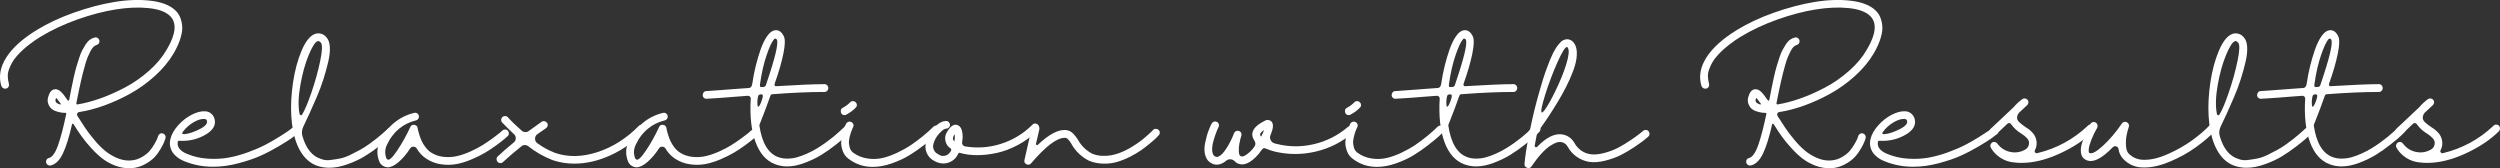 <?xml version="1.0" encoding="utf-8"?>
<!-- Generator: Adobe Illustrator 27.0.0, SVG Export Plug-In . SVG Version: 6.00 Build 0)  -->
<!DOCTYPE svg PUBLIC "-//W3C//DTD SVG 1.1//EN" "http://www.w3.org/Graphics/SVG/1.1/DTD/svg11.dtd">
<svg version="1.1" id="Layer_1" xmlns:x="http://ns.adobe.com/Extensibility/1.0/" xmlns:i="http://ns.adobe.com/AdobeIllustrator/10.0/" xmlns:graph="http://ns.adobe.com/Graphs/1.0/"
	 xmlns="http://www.w3.org/2000/svg" xmlns:xlink="http://www.w3.org/1999/xlink" x="0px" y="0px" viewBox="0 0 813.753 54.75"
	 style="enable-background:new 0 0 813.753 54.75;" xml:space="preserve">
<rect x="0" y="0" width="813.753" height="54.75" fill="#333333" stroke="none"/>
<style type="text/css">
	.st0{fill:#FFFFFF;}
</style>
<g>
	<path class="st0" d="M56.508,17.406c-1.536,2.592-3.56,5.024-6.072,7.296c-2.513,2.272-5.184,4.192-8.016,5.76
		c-2.832,1.568-5.672,2.864-8.52,3.888c-2.848,1.024-5.536,1.728-8.064,2.112c-0.32,0.032-0.544,0.184-0.672,0.456
		c-0.128,0.272-0.112,0.552,0.048,0.84c0.96,1.536,1.832,2.88,2.616,4.032c0.784,1.152,1.759,2.424,2.928,3.816
		c1.168,1.392,2.296,2.537,3.384,3.432c1.087,0.896,2.32,1.656,3.696,2.28c1.375,0.624,2.752,0.936,4.128,0.936
		c0.256,0,0.528-0.016,0.816-0.048c1.183-0.096,2.304-0.448,3.36-1.056c1.056-0.608,1.879-1.248,2.472-1.92
		c0.592-0.672,1.136-1.44,1.632-2.304c0.496-0.864,0.808-1.464,0.936-1.8c0.127-0.336,0.223-0.616,0.288-0.84
		c0.096-0.319,0.295-0.568,0.6-0.744c0.304-0.175,0.624-0.208,0.96-0.096c0.336,0.112,0.583,0.32,0.744,0.624
		c0.16,0.304,0.192,0.616,0.096,0.936c-0.096,0.288-0.225,0.656-0.384,1.104c-0.16,0.448-0.536,1.192-1.128,2.232
		c-0.592,1.04-1.265,1.968-2.016,2.784c-0.752,0.816-1.784,1.584-3.096,2.304c-1.312,0.72-2.736,1.16-4.272,1.32
		c-0.353,0-0.705,0-1.056,0c-1.504,0-3-0.288-4.488-0.864c-1.488-0.576-2.825-1.312-4.008-2.208
		c-1.184-0.896-2.393-2.016-3.624-3.36c-1.232-1.344-2.28-2.616-3.144-3.816c-0.864-1.2-1.776-2.568-2.736-4.104
		c-0.064-0.096-0.161-0.136-0.288-0.12c-0.128,0.016-0.192,0.088-0.192,0.216c-0.896,4-1.864,7.121-2.904,9.36
		c-1.041,2.24-2.345,3.569-3.912,3.984c-0.48,0.128-0.896,0.024-1.248-0.312c-0.353-0.336-0.464-0.744-0.336-1.224
		c0.127-0.48,0.432-0.768,0.912-0.864c1.12-0.319,2.119-1.752,3-4.296c0.879-2.544,1.752-5.896,2.616-10.056
		c0.032-0.223-0.048-0.336-0.24-0.336c-1.121,0-2.225-0.208-3.312-0.624c-0.929-0.319-1.625-0.928-2.088-1.824
		c-0.464-0.896-0.536-1.824-0.216-2.784c0.416-1.503,1.104-2.32,2.064-2.448c0.672-0.096,1.328,0.144,1.968,0.72
		c0.64,0.576,1.392,1.521,2.256,2.832c0.127,0.161,0.232,0.216,0.312,0.168c0.08-0.048,0.151-0.136,0.216-0.264
		c0.32-1.664,0.568-2.944,0.744-3.84c0.175-0.896,0.424-2.064,0.744-3.504c0.319-1.44,0.6-2.56,0.84-3.36
		c0.24-0.8,0.536-1.752,0.888-2.856c0.352-1.104,0.696-1.968,1.032-2.592s0.712-1.264,1.128-1.92
		c0.416-0.655,0.872-1.16,1.368-1.512c0.496-0.352,1.016-0.592,1.56-0.72c0.319-0.096,0.631-0.048,0.936,0.144
		c0.304,0.192,0.496,0.456,0.576,0.792c0.08,0.336,0.032,0.648-0.144,0.936s-0.44,0.48-0.792,0.576
		c-0.352,0.096-0.696,0.312-1.032,0.648c-0.336,0.336-0.665,0.824-0.984,1.464c-0.32,0.641-0.617,1.289-0.888,1.944
		c-0.272,0.656-0.552,1.512-0.84,2.568c-0.288,1.056-0.536,1.968-0.744,2.736c-0.208,0.768-0.448,1.8-0.72,3.096
		c-0.272,1.296-0.488,2.304-0.648,3.024c-0.16,0.72-0.368,1.752-0.624,3.096c0,0.064-0.008,0.12-0.024,0.168
		c-0.017,0.048-0.041,0.104-0.072,0.168c0,0.096,0.031,0.192,0.096,0.288c0.064,0.096,0.128,0.144,0.192,0.144
		c2.304-0.352,4.792-1,7.464-1.944c2.671-0.944,5.383-2.144,8.136-3.6c2.752-1.456,5.352-3.264,7.8-5.424
		c2.448-2.16,4.375-4.472,5.784-6.936c2.976-5.024,3.328-8.656,1.056-10.896c-1.408-1.375-3.728-2.232-6.96-2.568
		c-3.232-0.336-6.809-0.192-10.728,0.432c-3.92,0.624-8.072,1.712-12.456,3.264c-4.384,1.552-8.368,3.416-11.952,5.592
		c-0.641,0.384-1.265,0.785-1.872,1.2c-0.608,0.416-1.28,0.912-2.016,1.488c-0.736,0.576-1.409,1.145-2.016,1.704
		c-0.608,0.56-1.224,1.192-1.848,1.896c-0.624,0.704-1.128,1.392-1.512,2.064c-0.384,0.672-0.729,1.409-1.032,2.208
		c-0.304,0.8-0.448,1.584-0.432,2.352c0.016,0.768,0.136,1.568,0.36,2.4c0.096,0.353,0.063,0.68-0.096,0.984
		c-0.16,0.305-0.408,0.504-0.744,0.6c-0.336,0.096-0.656,0.064-0.96-0.096s-0.52-0.4-0.648-0.72c-0.928-3.04-0.4-6.127,1.584-9.264
		c1.984-3.136,5.296-6.127,9.936-8.976c3.552-2.175,7.592-4.063,12.12-5.664c4.528-1.6,8.912-2.752,13.152-3.456
		c4.24-0.704,8.184-0.84,11.832-0.408s6.336,1.496,8.064,3.192c0.608,0.576,1.088,1.256,1.44,2.04
		c0.352,0.785,0.591,1.728,0.72,2.832c0.127,1.104-0.041,2.44-0.504,4.008C58.324,13.886,57.564,15.582,56.508,17.406z
		 M19.02,33.822c0.16,0.064,0.336,0.128,0.528,0.192c0.096,0,0.168-0.016,0.216-0.048c0.048-0.032,0.04-0.112-0.024-0.24
		c-0.417-0.607-0.849-1.184-1.296-1.728c-0.128-0.16-0.224-0.112-0.288,0.144C17.868,32.91,18.156,33.47,19.02,33.822z"/>
	<path class="st0" d="M95.988,41.406c0.336,0.032,0.616,0.185,0.84,0.456c0.224,0.272,0.32,0.584,0.288,0.936
		c-0.032,0.353-0.192,0.64-0.48,0.864c-0.48,0.384-1.072,0.833-1.776,1.344c-0.704,0.512-2.064,1.368-4.08,2.568
		c-2.016,1.2-4.024,2.249-6.024,3.144c-2,0.896-4.409,1.712-7.224,2.448c-2.816,0.737-5.504,1.104-8.064,1.104
		c-3.264,0.032-6.4-0.56-9.408-1.776c-0.96-0.384-1.768-0.84-2.424-1.368c-0.656-0.528-1.144-1.04-1.464-1.536
		c-0.319-0.496-0.552-1.024-0.696-1.584c-0.144-0.56-0.208-1.048-0.192-1.464c0.017-0.416,0.072-0.832,0.168-1.248
		c0.353-1.503,1.184-2.992,2.496-4.464c1.312-1.471,2.776-2.624,4.392-3.456c1.615-0.832,3.063-1.216,4.344-1.152
		c0.864,0,1.608,0.305,2.232,0.912c0.624,0.608,0.967,1.36,1.032,2.256c0.16,1.536-0.704,2.928-2.592,4.176
		c-2.72,1.696-5.696,2.448-8.928,2.256c-0.161-0.032-0.304,0-0.432,0.096c-0.128,0.096-0.176,0.225-0.144,0.384
		c-0.225,1.632,0.832,2.912,3.168,3.84c2.08,0.864,4.32,1.368,6.72,1.512s4.64,0.024,6.72-0.36c2.08-0.384,4.208-0.976,6.384-1.776
		c2.176-0.799,4.04-1.608,5.592-2.424c1.552-0.816,3.055-1.68,4.512-2.592c1.456-0.912,2.448-1.56,2.976-1.944
		c0.528-0.384,0.904-0.672,1.128-0.864C95.34,41.471,95.652,41.375,95.988,41.406z M59.532,42.894
		c-0.416,0.576-0.24,0.833,0.528,0.768c1.344-0.096,3.056-0.672,5.136-1.728c0.319-0.192,0.592-0.352,0.816-0.48
		c0.992-0.672,1.456-1.279,1.392-1.824c-0.032-0.352-0.112-0.583-0.24-0.696c-0.128-0.112-0.336-0.184-0.624-0.216
		c-1.025-0.064-2.216,0.304-3.576,1.104C61.603,40.623,60.459,41.646,59.532,42.894z"/>
	<path class="st0" d="M127.14,41.551c0.336,0,0.631,0.12,0.888,0.36c0.256,0.24,0.384,0.536,0.384,0.888
		c0,0.353-0.128,0.656-0.384,0.912c-0.416,0.384-0.904,0.833-1.464,1.344c-0.56,0.512-1.648,1.392-3.264,2.64
		c-1.617,1.248-3.201,2.336-4.752,3.264c-1.552,0.929-3.376,1.769-5.472,2.52c-2.096,0.751-4.056,1.128-5.88,1.128
		c-1.185,0-2.336-0.16-3.456-0.48c-2.081-0.607-3.816-1.864-5.208-3.768c-1.392-1.904-2.408-4.36-3.048-7.368
		c-0.064-0.16-0.096-0.319-0.096-0.48c-0.288-1.567-0.48-3.151-0.576-4.752c-0.192-3.456,0-7.104,0.576-10.944
		c0.576-3.84,1.488-7.248,2.736-10.224s2.656-4.8,4.224-5.472c0.672-0.288,1.375-0.336,2.112-0.144
		c0.736,0.192,1.328,0.576,1.776,1.152c0.672,0.705,1.048,1.76,1.128,3.168c0.079,1.409-0.096,3.024-0.528,4.848
		c-0.432,1.824-0.944,3.68-1.536,5.568c-0.593,1.889-1.337,3.873-2.232,5.952c-0.896,2.081-1.672,3.84-2.328,5.28
		c-0.656,1.44-1.32,2.848-1.992,4.224c-0.512,1.056-0.608,2.128-0.288,3.216c1.184,4.032,3.184,6.48,6,7.344
		c0.896,0.384,1.928,0.504,3.096,0.36c1.167-0.144,2.256-0.319,3.264-0.528c1.008-0.208,2.096-0.6,3.264-1.176
		c1.168-0.576,2.208-1.112,3.12-1.608c0.912-0.496,1.872-1.104,2.88-1.824c1.008-0.72,1.832-1.336,2.472-1.848
		c0.64-0.511,1.279-1.048,1.92-1.608c0.64-0.56,1.063-0.936,1.272-1.128c0.208-0.192,0.376-0.352,0.504-0.48
		C126.507,41.663,126.804,41.551,127.14,41.551z M97.499,37.038c0.032,0.224,0.144,0.376,0.336,0.456
		c0.192,0.08,0.352,0.024,0.48-0.168c0.864-1.375,1.896-3.816,3.096-7.32c1.2-3.504,2.144-6.92,2.832-10.248
		c0.688-3.328,0.744-5.296,0.168-5.904c-0.288-0.319-0.561-0.48-0.816-0.48c-0.096,0-0.192,0.017-0.288,0.048
		c-0.8,0.353-1.76,1.896-2.88,4.632c-1.121,2.736-2.009,5.96-2.664,9.672C97.107,31.439,97.019,34.542,97.499,37.038z"/>
	<path class="st0" d="M164.459,42.151c0.352,0.016,0.64,0.152,0.864,0.408c0.224,0.256,0.328,0.561,0.312,0.912
		c-0.016,0.353-0.152,0.641-0.408,0.864c-0.288,0.257-0.665,0.584-1.128,0.984c-0.464,0.4-1.304,1.048-2.52,1.944
		c-1.217,0.896-2.448,1.712-3.696,2.448c-1.248,0.737-2.72,1.464-4.416,2.184c-1.696,0.72-3.328,1.224-4.896,1.512
		s-3.216,0.312-4.944,0.072c-1.728-0.24-3.312-0.823-4.752-1.752c-1.344-0.864-2.417-1.984-3.216-3.36
		c-0.225-0.384-0.569-0.592-1.032-0.624c-0.464-0.032-0.824,0.144-1.08,0.528c-1.121,1.728-2.344,3.185-3.672,4.368
		c-1.328,1.184-2.552,1.792-3.672,1.824h-0.048c-0.576-0.033-1.111-0.216-1.608-0.552c-0.496-0.336-0.855-0.775-1.08-1.32
		c-0.96-2.4-0.816-4.736,0.432-7.008c1.056-2.208,2.536-4.087,4.44-5.64c1.904-1.552,4.056-2.616,6.456-3.192
		c0.48-0.127,0.888-0.016,1.224,0.336c0.336,0.353,0.432,0.761,0.288,1.224c-0.144,0.464-0.456,0.761-0.936,0.888
		c-2.016,0.48-3.824,1.368-5.424,2.664s-2.848,2.888-3.744,4.776c-0.896,1.536-1.056,3.137-0.48,4.8
		c0.192,0.32,0.336,0.48,0.432,0.48c0.544,0.353,1.6-0.64,3.168-2.976s2.976-4.864,4.224-7.584c0.256-0.576,0.704-0.816,1.344-0.72
		c0.607,0.096,0.96,0.448,1.056,1.056c0.032,0.16,0.072,0.376,0.12,0.648c0.048,0.272,0.184,0.768,0.408,1.488
		c0.223,0.72,0.48,1.4,0.768,2.04c0.288,0.641,0.703,1.32,1.248,2.04c0.543,0.72,1.135,1.289,1.776,1.704
		c1.216,0.8,2.583,1.28,4.104,1.44c1.52,0.161,2.976,0.08,4.368-0.24c1.392-0.319,2.856-0.823,4.392-1.512
		c1.536-0.688,2.864-1.384,3.984-2.088c1.12-0.704,2.224-1.456,3.312-2.256c1.088-0.799,1.832-1.368,2.232-1.704
		c0.399-0.336,0.696-0.6,0.888-0.792C163.803,42.239,164.107,42.134,164.459,42.151z"/>
	<path class="st0" d="M208.811,40.638c0.352,0,0.648,0.12,0.888,0.36c0.24,0.24,0.36,0.536,0.36,0.888
		c0,0.353-0.112,0.656-0.336,0.912c-3.329,3.328-6.984,5.904-10.968,7.728c-3.984,1.824-7.929,2.736-11.832,2.736
		c-2.4,0-4.721-0.368-6.96-1.104c-2.913-1.12-5.585-2.64-8.016-4.56c-0.32-0.256-0.688-0.384-1.104-0.384
		c-0.417,0-0.785,0.128-1.104,0.384c-2.24,1.792-4.241,3.504-6,5.136c-0.256,0.256-0.56,0.376-0.912,0.36
		c-0.352-0.016-0.64-0.151-0.864-0.408c-0.224-0.256-0.336-0.56-0.336-0.912c0-0.352,0.128-0.64,0.384-0.864
		c1.536-1.44,3.264-2.944,5.184-4.512c0.448-0.352,0.679-0.799,0.696-1.344c0.016-0.544-0.185-1.008-0.6-1.392
		c-1.472-1.375-2.736-2.624-3.792-3.744c-0.352-0.352-0.456-0.768-0.312-1.248c0.144-0.48,0.464-0.768,0.96-0.864
		c0.496-0.096,0.904,0.048,1.224,0.432c1.12,1.248,2.592,2.672,4.416,4.272c0.319,0.288,0.696,0.448,1.128,0.48
		c0.432,0.032,0.824-0.08,1.176-0.336c1.696-1.248,3.104-2.256,4.224-3.024c0.288-0.192,0.608-0.248,0.96-0.168
		c0.352,0.08,0.624,0.264,0.816,0.552c0.192,0.288,0.248,0.6,0.168,0.936c-0.081,0.336-0.264,0.6-0.552,0.792
		c-0.48,0.32-1.408,0.96-2.784,1.92c-0.512,0.384-0.768,0.888-0.768,1.512s0.256,1.112,0.768,1.464
		c1.792,1.312,3.744,2.369,5.856,3.168c4.191,1.409,8.751,1.312,13.68-0.288c4.928-1.6,9.408-4.432,13.44-8.496
		C208.155,40.767,208.459,40.638,208.811,40.638z"/>
	<path class="st0" d="M245.435,42.151c0.352,0.016,0.64,0.152,0.864,0.408c0.224,0.256,0.328,0.561,0.312,0.912
		c-0.016,0.353-0.152,0.641-0.408,0.864c-0.288,0.257-0.665,0.584-1.128,0.984c-0.464,0.4-1.304,1.048-2.52,1.944
		c-1.217,0.896-2.448,1.712-3.696,2.448c-1.248,0.737-2.72,1.464-4.416,2.184c-1.696,0.72-3.328,1.224-4.896,1.512
		s-3.216,0.312-4.944,0.072c-1.728-0.24-3.312-0.823-4.752-1.752c-1.344-0.864-2.417-1.984-3.216-3.36
		c-0.225-0.384-0.569-0.592-1.032-0.624c-0.464-0.032-0.824,0.144-1.08,0.528c-1.121,1.728-2.344,3.185-3.672,4.368
		c-1.328,1.184-2.552,1.792-3.672,1.824h-0.048c-0.576-0.033-1.111-0.216-1.608-0.552c-0.496-0.336-0.855-0.775-1.08-1.32
		c-0.96-2.4-0.816-4.736,0.432-7.008c1.056-2.208,2.536-4.087,4.44-5.64c1.904-1.552,4.056-2.616,6.456-3.192
		c0.48-0.127,0.888-0.016,1.224,0.336c0.336,0.353,0.432,0.761,0.288,1.224c-0.144,0.464-0.456,0.761-0.936,0.888
		c-2.016,0.48-3.824,1.368-5.424,2.664s-2.848,2.888-3.744,4.776c-0.896,1.536-1.056,3.137-0.48,4.8
		c0.192,0.32,0.336,0.48,0.432,0.48c0.544,0.353,1.6-0.64,3.168-2.976s2.976-4.864,4.224-7.584c0.256-0.576,0.704-0.816,1.344-0.72
		c0.607,0.096,0.96,0.448,1.056,1.056c0.032,0.16,0.072,0.376,0.12,0.648c0.048,0.272,0.184,0.768,0.408,1.488
		c0.223,0.72,0.48,1.4,0.768,2.04c0.288,0.641,0.703,1.32,1.248,2.04c0.543,0.72,1.135,1.289,1.776,1.704
		c1.216,0.8,2.583,1.28,4.104,1.44c1.52,0.161,2.976,0.08,4.368-0.24c1.392-0.319,2.856-0.823,4.392-1.512
		c1.536-0.688,2.864-1.384,3.984-2.088c1.12-0.704,2.224-1.456,3.312-2.256c1.088-0.799,1.832-1.368,2.232-1.704
		c0.399-0.336,0.696-0.6,0.888-0.792C244.779,42.239,245.083,42.134,245.435,42.151z"/>
	<path class="st0" d="M275.868,40.782c0.352,0,0.656,0.12,0.912,0.36c0.256,0.24,0.384,0.536,0.384,0.888
		c0,0.353-0.128,0.656-0.384,0.912c-0.353,0.384-0.824,0.856-1.416,1.416c-0.592,0.56-1.68,1.464-3.264,2.712
		c-1.584,1.248-3.152,2.352-4.704,3.312c-1.553,0.96-3.36,1.832-5.424,2.616c-2.064,0.785-3.992,1.176-5.784,1.176
		c-1.312,0-2.608-0.24-3.888-0.72c-2.88-1.087-5.008-3.504-6.384-7.248c-1.376-3.744-1.889-8.479-1.536-14.208
		c-0.032-0.256-0.144-0.463-0.336-0.624c-0.192-0.16-0.416-0.223-0.672-0.192c-1.344,0.096-2.72,0.2-4.128,0.312
		c-1.408,0.112-2.624,0.208-3.648,0.288c-1.023,0.08-1.959,0.144-2.808,0.192c-0.848,0.048-1.496,0.088-1.944,0.12
		c-0.448,0.032-0.688,0.048-0.72,0.048h-0.096c-0.352,0.032-0.655-0.072-0.912-0.312c-0.255-0.24-0.384-0.536-0.384-0.888
		s0.112-0.656,0.336-0.912c0.224-0.256,0.512-0.384,0.864-0.384c0.032,0,0.288-0.016,0.768-0.048c0.48-0.031,1.161-0.08,2.04-0.144
		c0.88-0.063,1.856-0.136,2.928-0.216c1.072-0.08,2.344-0.176,3.816-0.288c1.472-0.112,2.912-0.216,4.32-0.312
		c0.576-0.064,0.928-0.512,1.056-1.344c0.288-1.983,0.664-3.919,1.128-5.808c0.463-1.888,1-3.696,1.608-5.424
		c0.607-1.728,1.304-3.151,2.088-4.272c0.784-1.12,1.591-1.759,2.424-1.92c1.279-0.224,2.288,0.417,3.024,1.92
		c0.48,0.96,0.432,2.856-0.144,5.688s-1.504,6.041-2.784,9.624c-0.096,0.257-0.12,0.456-0.072,0.6s0.104,0.24,0.168,0.288
		c0.064,0.048,0.144,0.072,0.24,0.072c7.327-0.448,12.607-0.672,15.84-0.672c0.352,0,0.648,0.128,0.888,0.384
		c0.24,0.257,0.36,0.552,0.36,0.888s-0.12,0.632-0.36,0.888c-0.24,0.256-0.537,0.384-0.888,0.384c-4.992,0-10.56,0.24-16.704,0.72
		c-0.288,0-0.488,0.032-0.6,0.096c-0.112,0.064-0.216,0.208-0.312,0.432c-0.8,2.336-2,5.52-3.6,9.552
		c0.799,5.664,2.815,9.12,6.048,10.368c0.928,0.353,1.936,0.528,3.024,0.528c1.087,0,2.152-0.144,3.192-0.432
		c1.04-0.288,2.128-0.688,3.264-1.2c1.135-0.511,2.184-1.056,3.144-1.632s1.927-1.216,2.904-1.92
		c0.976-0.704,1.808-1.336,2.496-1.896c0.688-0.56,1.344-1.128,1.968-1.704c0.624-0.576,1.056-0.976,1.296-1.2
		c0.24-0.223,0.408-0.384,0.504-0.48C275.228,40.911,275.516,40.782,275.868,40.782z M246.78,34.735c0.288,0,0.648-0.592,1.08-1.776
		c0.432-1.183,0.552-1.888,0.36-2.112c-0.448-0.224-0.864-0.192-1.248,0.096c-0.16,0.16-0.28,0.552-0.36,1.176
		c-0.08,0.624-0.104,1.216-0.072,1.776C246.572,34.455,246.652,34.735,246.78,34.735z M247.404,27.246
		c-0.128,0.737-0.017,1.104,0.336,1.104c0.256,0,0.512-0.016,0.768-0.048c0.48-0.032,0.768-0.304,0.864-0.816
		c2.911-8.512,4.08-13.36,3.504-14.544c-0.064-0.192-0.192-0.312-0.384-0.36c-0.192-0.048-0.353-0.007-0.48,0.12
		c-0.736,0.8-1.568,2.568-2.496,5.304C248.588,20.742,247.884,23.822,247.404,27.246z"/>
	<path class="st0" d="M274.908,37.47c-0.64,0-1.04-0.319-1.2-0.96c-0.16-0.64,0.048-1.12,0.624-1.44
		c0.896-0.448,1.696-1.04,2.4-1.776c0.255-0.255,0.552-0.384,0.888-0.384s0.632,0.12,0.888,0.36c0.256,0.24,0.392,0.528,0.408,0.864
		s-0.104,0.632-0.36,0.888c-0.896,0.929-1.904,1.68-3.024,2.256C275.34,37.406,275.132,37.47,274.908,37.47z M304.692,40.878
		c0.336,0,0.631,0.12,0.888,0.36c0.256,0.24,0.384,0.536,0.384,0.888c0,0.353-0.113,0.656-0.336,0.912
		c-0.384,0.384-0.881,0.856-1.488,1.416c-0.608,0.561-1.72,1.472-3.336,2.736c-1.616,1.265-3.224,2.384-4.824,3.36
		c-1.6,0.977-3.488,1.848-5.664,2.616c-2.177,0.768-4.224,1.152-6.144,1.152c-2.945,0.031-5.584-0.832-7.92-2.592
		c-0.896-0.64-1.536-1.488-1.92-2.544c-0.384-1.056-0.559-2.032-0.528-2.928c0.032-0.896,0.192-1.856,0.48-2.88
		c0.288-1.023,0.52-1.744,0.696-2.16c0.176-0.416,0.328-0.751,0.456-1.008c0.192-0.288,0.448-0.48,0.768-0.576
		c0.32-0.096,0.632-0.064,0.936,0.096c0.304,0.161,0.512,0.4,0.624,0.72c0.112,0.32,0.088,0.624-0.072,0.912
		c-0.064,0.16-0.168,0.392-0.312,0.696c-0.144,0.305-0.336,0.84-0.576,1.608c-0.24,0.768-0.392,1.488-0.456,2.16
		c-0.064,0.672,0.008,1.384,0.216,2.136c0.208,0.752,0.6,1.336,1.176,1.752c1.408,1.025,2.976,1.656,4.704,1.896
		c1.728,0.24,3.384,0.168,4.968-0.216s3.216-0.984,4.896-1.8c1.68-0.816,3.152-1.656,4.416-2.52
		c1.264-0.864,2.479-1.776,3.648-2.736c1.168-0.96,1.992-1.671,2.472-2.136c0.48-0.463,0.799-0.775,0.96-0.936
		C304.06,41.007,304.356,40.878,304.692,40.878z"/>
	<path class="st0" d="M336.924,40.206c0.352,0,0.656,0.128,0.912,0.384c0.256,0.256,0.384,0.56,0.384,0.912
		c0,0.353-0.128,0.641-0.384,0.864c-1.952,1.952-4.121,3.56-6.504,4.824c-2.384,1.265-4.712,2.136-6.984,2.616
		c-2.272,0.48-4.424,0.712-6.456,0.696c-2.033-0.016-3.848-0.264-5.448-0.744c-0.224-0.064-0.4,0.017-0.528,0.24
		c-0.416,0.96-1.048,1.728-1.896,2.304c-0.848,0.576-1.8,0.88-2.856,0.912c-1.056,0-2.033-0.256-2.928-0.768
		c-1.216-0.576-2.08-1.472-2.592-2.688c-0.512-1.216-0.56-2.464-0.144-3.744c0.417-1.664,1.296-3.184,2.64-4.56
		c1.344-1.375,2.607-2.064,3.792-2.064h0.048c0.352,0,0.648,0.128,0.888,0.384c0.24,0.257,0.36,0.552,0.36,0.888
		s-0.128,0.624-0.384,0.864c-0.257,0.24-0.561,0.36-0.912,0.36c-0.512,0-1.232,0.504-2.16,1.512
		c-0.928,1.008-1.552,2.088-1.872,3.24c-0.256,0.704-0.24,1.4,0.048,2.088c0.288,0.688,0.768,1.176,1.44,1.464
		c0.576,0.449,1.216,0.632,1.92,0.552c0.704-0.08,1.279-0.392,1.728-0.936c0.64-0.704,0.768-1.2,0.384-1.488
		c-0.896-0.576-1.457-1.392-1.68-2.448c-0.225-1.056-0.048-2.032,0.528-2.928c1.248-2.112,2.496-2.8,3.744-2.064
		c0.607,0.353,1.008,1.056,1.2,2.112s0.176,2.16-0.048,3.312c-0.064,0.288,0,0.568,0.192,0.84c0.192,0.272,0.432,0.44,0.72,0.504
		c4.032,0.672,7.983,0.384,11.856-0.864c3.872-1.248,7.248-3.312,10.128-6.192C336.284,40.335,336.572,40.206,336.924,40.206z
		 M310.668,46.014c0.127-0.768,0.16-1.552,0.096-2.352c-0.128,0.224-0.24,0.4-0.336,0.528c-0.192,0.288-0.272,0.608-0.24,0.96
		C310.22,45.503,310.38,45.791,310.668,46.014z"/>
	<path class="st0" d="M376.188,41.934c0.352,0,0.656,0.113,0.912,0.336c0.256,0.225,0.392,0.512,0.408,0.864
		c0.016,0.353-0.104,0.656-0.36,0.912c-0.192,0.224-0.464,0.512-0.816,0.864c-0.353,0.353-1.008,0.929-1.968,1.728
		c-0.96,0.8-1.937,1.552-2.928,2.256c-0.992,0.705-2.2,1.416-3.624,2.136c-1.424,0.72-2.824,1.28-4.2,1.68
		c-1.376,0.401-2.873,0.584-4.488,0.552c-1.616-0.032-3.144-0.336-4.584-0.912c-2.496-1.248-4.433-3.088-5.808-5.52
		c0-0.031-0.072-0.16-0.216-0.384c-0.144-0.224-0.272-0.408-0.384-0.552c-0.113-0.144-0.257-0.312-0.432-0.504
		c-0.176-0.192-0.368-0.336-0.576-0.432c-0.208-0.096-0.424-0.127-0.648-0.096c-2.561,0.064-6.176,2.832-10.848,8.304
		c-0.416,0.48-0.919,0.576-1.512,0.288c-0.592-0.288-0.808-0.751-0.648-1.392l2.4-10.56c0.063-0.319,0.248-0.576,0.552-0.768
		c0.304-0.192,0.624-0.248,0.96-0.168c0.336,0.08,0.592,0.272,0.768,0.576c0.176,0.305,0.232,0.617,0.168,0.936l-1.104,4.752
		c-0.032,0.161,0.032,0.281,0.192,0.36c0.16,0.081,0.304,0.057,0.432-0.072c3.552-3.36,6.544-4.96,8.976-4.8
		c1.024,0.064,1.888,0.48,2.592,1.248c0.543,0.576,1.023,1.2,1.44,1.872c1.087,1.985,2.624,3.504,4.608,4.56
		c0.991,0.417,2.032,0.656,3.12,0.72c1.087,0.064,2.119,0.008,3.096-0.168c0.976-0.176,1.976-0.464,3-0.864
		c1.024-0.399,1.96-0.84,2.808-1.32c0.848-0.48,1.696-1.008,2.544-1.584c0.848-0.576,1.56-1.104,2.136-1.584
		c0.576-0.48,1.135-0.96,1.68-1.44c0.544-0.48,0.904-0.816,1.08-1.008c0.176-0.192,0.312-0.336,0.408-0.432
		C375.547,42.063,375.835,41.934,376.188,41.934z"/>
	<path class="st0" d="M439.499,41.094c0.352,0.017,0.64,0.152,0.864,0.408c0.224,0.257,0.328,0.561,0.312,0.912
		c-0.016,0.353-0.152,0.641-0.408,0.864c-3.488,2.976-7.472,4.992-11.952,6.048c-4.48,1.056-8.96,1.056-13.44,0
		c-0.96-0.256-1.92-0.576-2.88-0.96c-0.48-0.256-0.864-0.176-1.152,0.24c-0.192,0.192-0.392,0.44-0.6,0.744
		c-0.208,0.305-0.344,0.504-0.408,0.6c-2.72,3.2-5.12,4.24-7.2,3.12c-0.32-0.16-0.592-0.384-0.816-0.672
		c-0.384-0.352-0.84-0.535-1.368-0.552c-0.528-0.016-0.984,0.152-1.368,0.504c-0.449,0.384-0.944,0.688-1.488,0.912
		c-0.48,0.224-0.976,0.336-1.488,0.336c-0.576,0-1.121-0.127-1.632-0.384c-1.024-0.48-1.711-1.28-2.064-2.4
		c-0.224-0.576-0.344-1.24-0.36-1.992c-0.016-0.751,0.057-1.504,0.216-2.256c0.16-0.752,0.329-1.464,0.504-2.136
		s0.392-1.336,0.648-1.992c0.256-0.655,0.448-1.128,0.576-1.416c0.127-0.288,0.255-0.543,0.384-0.768
		c0.16-0.32,0.4-0.536,0.72-0.648c0.319-0.111,0.64-0.096,0.96,0.048c0.319,0.144,0.535,0.384,0.648,0.72
		c0.112,0.336,0.088,0.665-0.072,0.984c-0.608,1.248-1.16,2.752-1.656,4.512c-0.497,1.76-0.568,3.137-0.216,4.128
		c0.127,0.449,0.399,0.768,0.816,0.96c0.352,0.161,0.703,0.161,1.056,0c0.864-0.384,1.776-1.359,2.736-2.928
		c0.96-1.567,1.728-3.12,2.304-4.656c0.127-0.319,0.344-0.552,0.648-0.696s0.624-0.16,0.96-0.048
		c0.336,0.112,0.576,0.328,0.72,0.648c0.144,0.32,0.151,0.64,0.024,0.96c-0.256,0.833-0.464,1.704-0.624,2.616
		c-0.16,0.912-0.216,1.76-0.168,2.544c0.048,0.785,0.248,1.256,0.6,1.416c0.416,0.257,1.024,0.113,1.824-0.432
		c0.96-0.672,1.776-1.456,2.448-2.352c0.64-0.768,0.688-1.552,0.144-2.352c-0.32-0.448-0.528-0.96-0.624-1.536
		c-0.192-1.792,1.152-3.392,4.032-4.8c0.384-0.256,0.799-0.344,1.248-0.264c0.448,0.08,0.8,0.281,1.056,0.6
		c0.607,0.8,0.48,2.208-0.384,4.224c-0.257,0.576-0.249,1.145,0.024,1.704c0.271,0.561,0.712,0.92,1.32,1.08
		c0.192,0.064,0.384,0.113,0.576,0.144c4.032,1.024,8.088,1.056,12.168,0.096s7.72-2.784,10.92-5.472
		C438.843,41.198,439.146,41.079,439.499,41.094z M410.507,44.478c0.352-0.703,0.672-1.423,0.96-2.16
		c-0.928,0.608-1.36,1.12-1.296,1.536C410.203,44.111,410.315,44.319,410.507,44.478z"/>
	<path class="st0" d="M439.018,37.47c-0.64,0-1.04-0.319-1.2-0.96c-0.16-0.64,0.048-1.12,0.624-1.44
		c0.896-0.448,1.696-1.04,2.4-1.776c0.255-0.255,0.552-0.384,0.888-0.384s0.632,0.12,0.888,0.36c0.256,0.24,0.392,0.528,0.408,0.864
		s-0.104,0.632-0.36,0.888c-0.896,0.929-1.904,1.68-3.024,2.256C439.451,37.406,439.242,37.47,439.018,37.47z M468.802,40.878
		c0.336,0,0.632,0.12,0.889,0.36c0.256,0.24,0.384,0.536,0.384,0.888c0,0.353-0.112,0.656-0.336,0.912
		c-0.384,0.384-0.881,0.856-1.488,1.416c-0.608,0.561-1.721,1.472-3.336,2.736c-1.616,1.265-3.225,2.384-4.824,3.36
		c-1.6,0.977-3.488,1.848-5.664,2.616c-2.177,0.768-4.224,1.152-6.144,1.152c-2.945,0.031-5.584-0.832-7.92-2.592
		c-0.896-0.64-1.536-1.488-1.92-2.544c-0.384-1.056-0.559-2.032-0.528-2.928c0.032-0.896,0.192-1.856,0.48-2.88
		c0.288-1.023,0.52-1.744,0.696-2.16c0.176-0.416,0.328-0.751,0.456-1.008c0.192-0.288,0.448-0.48,0.768-0.576
		c0.32-0.096,0.632-0.064,0.936,0.096c0.304,0.161,0.512,0.4,0.624,0.72c0.112,0.32,0.088,0.624-0.072,0.912
		c-0.064,0.16-0.168,0.392-0.312,0.696c-0.144,0.305-0.336,0.84-0.576,1.608c-0.24,0.768-0.392,1.488-0.456,2.16
		c-0.064,0.672,0.008,1.384,0.216,2.136c0.208,0.752,0.6,1.336,1.176,1.752c1.408,1.025,2.976,1.656,4.704,1.896
		c1.728,0.24,3.384,0.168,4.968-0.216s3.216-0.984,4.896-1.8c1.68-0.816,3.151-1.656,4.416-2.52
		c1.264-0.864,2.479-1.776,3.648-2.736c1.167-0.96,1.991-1.671,2.472-2.136c0.48-0.463,0.8-0.775,0.96-0.936
		C468.17,41.007,468.466,40.878,468.802,40.878z"/>
	<path class="st0" d="M500.122,40.782c0.352,0,0.655,0.12,0.912,0.36c0.255,0.24,0.384,0.536,0.384,0.888
		c0,0.353-0.129,0.656-0.384,0.912c-0.353,0.384-0.824,0.856-1.416,1.416c-0.593,0.56-1.681,1.464-3.265,2.712
		s-3.152,2.352-4.704,3.312s-3.359,1.832-5.424,2.616c-2.063,0.785-3.992,1.176-5.784,1.176c-1.312,0-2.608-0.24-3.888-0.72
		c-2.88-1.087-5.009-3.504-6.384-7.248c-1.376-3.744-1.889-8.479-1.536-14.208c-0.032-0.256-0.144-0.463-0.336-0.624
		c-0.192-0.16-0.416-0.223-0.672-0.192c-1.344,0.096-2.72,0.2-4.128,0.312c-1.408,0.112-2.624,0.208-3.648,0.288
		c-1.023,0.08-1.959,0.144-2.808,0.192c-0.848,0.048-1.496,0.088-1.944,0.12c-0.448,0.032-0.688,0.048-0.72,0.048h-0.096
		c-0.352,0.032-0.655-0.072-0.912-0.312c-0.255-0.24-0.384-0.536-0.384-0.888s0.112-0.656,0.336-0.912
		c0.224-0.256,0.512-0.384,0.864-0.384c0.032,0,0.288-0.016,0.768-0.048c0.48-0.031,1.161-0.08,2.04-0.144
		c0.88-0.063,1.856-0.136,2.928-0.216c1.072-0.08,2.345-0.176,3.815-0.288c1.473-0.112,2.913-0.216,4.32-0.312
		c0.576-0.064,0.928-0.512,1.056-1.344c0.288-1.983,0.664-3.919,1.129-5.808c0.463-1.888,0.999-3.696,1.607-5.424
		c0.607-1.728,1.304-3.151,2.088-4.272c0.784-1.12,1.592-1.759,2.424-1.92c1.28-0.224,2.288,0.417,3.024,1.92
		c0.48,0.96,0.432,2.856-0.144,5.688c-0.576,2.832-1.505,6.041-2.784,9.624c-0.097,0.257-0.12,0.456-0.072,0.6
		s0.104,0.24,0.168,0.288c0.063,0.048,0.145,0.072,0.24,0.072c7.327-0.448,12.607-0.672,15.84-0.672
		c0.352,0,0.648,0.128,0.888,0.384c0.24,0.257,0.36,0.552,0.36,0.888s-0.12,0.632-0.36,0.888c-0.239,0.256-0.536,0.384-0.888,0.384
		c-4.992,0-10.56,0.24-16.704,0.72c-0.288,0-0.488,0.032-0.6,0.096c-0.113,0.064-0.217,0.208-0.312,0.432
		c-0.8,2.336-2,5.52-3.6,9.552c0.799,5.664,2.815,9.12,6.048,10.368c0.928,0.353,1.936,0.528,3.024,0.528
		c1.087,0,2.151-0.144,3.191-0.432s2.128-0.688,3.264-1.2c1.136-0.511,2.185-1.056,3.145-1.632s1.928-1.216,2.904-1.92
		c0.976-0.704,1.807-1.336,2.496-1.896c0.688-0.56,1.344-1.128,1.968-1.704s1.056-0.976,1.296-1.2
		c0.24-0.223,0.408-0.384,0.504-0.48C499.482,40.911,499.77,40.782,500.122,40.782z M471.035,34.735
		c0.287,0,0.647-0.592,1.079-1.776c0.433-1.183,0.553-1.888,0.36-2.112c-0.448-0.224-0.864-0.192-1.248,0.096
		c-0.16,0.16-0.28,0.552-0.359,1.176c-0.081,0.624-0.104,1.216-0.072,1.776C470.826,34.455,470.906,34.735,471.035,34.735z
		 M471.659,27.246c-0.129,0.737-0.017,1.104,0.336,1.104c0.256,0,0.511-0.016,0.768-0.048c0.48-0.032,0.768-0.304,0.864-0.816
		c2.911-8.512,4.08-13.36,3.504-14.544c-0.064-0.192-0.192-0.312-0.384-0.36c-0.192-0.048-0.353-0.007-0.48,0.12
		c-0.736,0.8-1.568,2.568-2.496,5.304C472.841,20.742,472.138,23.822,471.659,27.246z"/>
	<path class="st0" d="M535.738,42.294c0.353,0.017,0.64,0.152,0.864,0.408c0.224,0.256,0.328,0.56,0.312,0.912
		c-0.017,0.353-0.152,0.641-0.408,0.864c-0.384,0.353-0.849,0.744-1.393,1.176c-0.544,0.432-1.584,1.168-3.12,2.208
		c-1.535,1.04-3.032,1.92-4.487,2.64c-1.457,0.72-3.137,1.32-5.04,1.8c-1.904,0.48-3.641,0.608-5.208,0.384
		c-1.473-0.256-2.816-0.808-4.032-1.656c-1.217-0.848-2.177-1.912-2.88-3.192c-0.545-0.992-1.36-1.536-2.448-1.632
		c-0.416-0.031-0.88,0.048-1.392,0.24c-0.513,0.192-1.16,0.536-1.944,1.032c-0.784,0.497-1.704,1.312-2.76,2.448
		c-1.056,1.136-2.16,2.552-3.312,4.248c-0.352,0.511-0.831,0.655-1.439,0.432c-0.607-0.224-0.88-0.655-0.816-1.296
		c0.192-2.431,0.672-5.536,1.44-9.312c-0.319-0.48-0.304-0.96,0.048-1.44l0.336-0.48c0.832-4.096,1.808-8.08,2.928-11.952
		c0.832-3.04,1.664-5.68,2.496-7.92c0.832-2.239,1.528-3.912,2.088-5.016s1.136-2.007,1.729-2.712
		c0.592-0.703,1.008-1.12,1.248-1.248c0.239-0.127,0.504-0.24,0.792-0.336c0.544-0.16,1.071-0.151,1.584,0.024
		c0.512,0.176,0.943,0.488,1.296,0.936c0.64,0.768,0.983,1.8,1.032,3.096c0.048,1.296-0.129,2.664-0.528,4.104
		c-0.4,1.44-1.001,3.041-1.8,4.8c-0.801,1.76-1.632,3.408-2.496,4.944c-0.864,1.536-1.824,3.136-2.88,4.8
		c-1.057,1.664-1.952,3.024-2.688,4.08s-1.456,2.081-2.16,3.072l-0.096,0.144l-0.288,0.432c-0.448,2.369-0.704,3.728-0.768,4.08
		c-0.032,0.224,0.056,0.384,0.264,0.48c0.208,0.096,0.392,0.064,0.552-0.096c2.784-2.911,5.359-4.272,7.729-4.08
		c0.928,0.065,1.783,0.353,2.567,0.864c0.784,0.512,1.4,1.184,1.849,2.016c0.544,0.96,1.264,1.76,2.16,2.4
		c0.896,0.641,1.888,1.04,2.976,1.2c1.344,0.192,2.872,0.057,4.584-0.408c1.712-0.463,3.224-1.04,4.536-1.728
		c1.312-0.688,2.672-1.512,4.08-2.472c1.407-0.96,2.344-1.632,2.808-2.016c0.464-0.384,0.856-0.704,1.176-0.96
		C535.081,42.383,535.385,42.279,535.738,42.294z M510.058,15.294c-0.608,0-1.673,1.721-3.192,5.16
		c-1.52,3.44-2.832,6.936-3.936,10.488c-1.104,3.552-1.464,5.44-1.08,5.664c0.16,0.096,0.48-0.175,0.96-0.816
		c0.48-0.64,1.023-1.512,1.632-2.616c0.607-1.104,1.256-2.36,1.944-3.768c0.688-1.408,1.327-2.839,1.92-4.296
		c0.592-1.456,1.096-2.856,1.512-4.2c0.416-1.344,0.672-2.488,0.769-3.432c0.096-0.943-0.017-1.624-0.336-2.04
		C510.154,15.343,510.089,15.294,510.058,15.294z"/>
	<path class="st0" d="M609.898,17.406c-1.536,2.592-3.561,5.024-6.072,7.296c-2.513,2.272-5.184,4.192-8.016,5.76
		c-2.832,1.568-5.673,2.864-8.521,3.888c-2.849,1.024-5.536,1.728-8.063,2.112c-0.32,0.032-0.545,0.184-0.673,0.456
		c-0.128,0.272-0.112,0.552,0.049,0.84c0.96,1.536,1.831,2.88,2.615,4.032c0.784,1.152,1.76,2.424,2.929,3.816
		c1.167,1.392,2.296,2.537,3.384,3.432c1.087,0.896,2.319,1.656,3.696,2.28c1.375,0.624,2.751,0.936,4.128,0.936
		c0.256,0,0.527-0.016,0.815-0.048c1.184-0.096,2.305-0.448,3.36-1.056s1.88-1.248,2.472-1.92c0.592-0.672,1.136-1.44,1.632-2.304
		c0.496-0.864,0.809-1.464,0.937-1.8c0.127-0.336,0.224-0.616,0.288-0.84c0.096-0.319,0.295-0.568,0.6-0.744
		c0.304-0.175,0.624-0.208,0.96-0.096c0.336,0.112,0.584,0.32,0.744,0.624c0.16,0.304,0.192,0.616,0.096,0.936
		c-0.096,0.288-0.224,0.656-0.384,1.104c-0.16,0.448-0.536,1.192-1.128,2.232c-0.593,1.04-1.265,1.968-2.016,2.784
		c-0.753,0.816-1.784,1.584-3.097,2.304s-2.735,1.16-4.271,1.32c-0.353,0-0.704,0-1.056,0c-1.505,0-3-0.288-4.488-0.864
		s-2.824-1.312-4.008-2.208c-1.185-0.896-2.393-2.016-3.624-3.36c-1.232-1.344-2.28-2.616-3.145-3.816
		c-0.864-1.2-1.775-2.568-2.735-4.104c-0.065-0.096-0.161-0.136-0.288-0.12c-0.129,0.016-0.192,0.088-0.192,0.216
		c-0.896,4-1.864,7.121-2.904,9.36c-1.04,2.24-2.344,3.569-3.912,3.984c-0.479,0.128-0.896,0.024-1.248-0.312
		c-0.352-0.336-0.464-0.744-0.336-1.224s0.433-0.768,0.912-0.864c1.12-0.319,2.12-1.752,3-4.296s1.752-5.896,2.616-10.056
		c0.031-0.223-0.048-0.336-0.24-0.336c-1.12,0-2.225-0.208-3.312-0.624c-0.929-0.319-1.625-0.928-2.088-1.824
		c-0.465-0.896-0.536-1.824-0.216-2.784c0.415-1.503,1.104-2.32,2.063-2.448c0.672-0.096,1.327,0.144,1.968,0.72
		c0.64,0.576,1.393,1.521,2.256,2.832c0.128,0.161,0.232,0.216,0.312,0.168c0.079-0.048,0.151-0.136,0.216-0.264
		c0.319-1.664,0.567-2.944,0.744-3.84c0.176-0.896,0.424-2.064,0.744-3.504c0.319-1.44,0.6-2.56,0.84-3.36
		c0.24-0.8,0.535-1.752,0.888-2.856c0.352-1.104,0.696-1.968,1.032-2.592s0.712-1.264,1.128-1.92
		c0.416-0.655,0.872-1.16,1.368-1.512s1.016-0.592,1.56-0.72c0.32-0.096,0.632-0.048,0.937,0.144
		c0.304,0.192,0.496,0.456,0.576,0.792c0.079,0.336,0.031,0.648-0.145,0.936s-0.44,0.48-0.792,0.576
		c-0.353,0.096-0.695,0.312-1.032,0.648c-0.336,0.336-0.664,0.824-0.983,1.464c-0.32,0.641-0.616,1.289-0.888,1.944
		c-0.272,0.656-0.553,1.512-0.841,2.568c-0.288,1.056-0.536,1.968-0.743,2.736c-0.209,0.768-0.449,1.8-0.721,3.096
		c-0.272,1.296-0.488,2.304-0.647,3.024c-0.161,0.72-0.368,1.752-0.624,3.096c0,0.064-0.009,0.12-0.024,0.168
		c-0.017,0.048-0.04,0.104-0.072,0.168c0,0.096,0.032,0.192,0.097,0.288c0.063,0.096,0.127,0.144,0.191,0.144
		c2.305-0.352,4.792-1,7.464-1.944c2.672-0.944,5.384-2.144,8.137-3.6c2.752-1.456,5.352-3.264,7.8-5.424
		c2.448-2.16,4.375-4.472,5.784-6.936c2.976-5.024,3.327-8.656,1.056-10.896c-1.408-1.375-3.729-2.232-6.96-2.568
		c-3.232-0.336-6.809-0.192-10.728,0.432c-3.921,0.624-8.072,1.712-12.456,3.264c-4.385,1.552-8.369,3.416-11.952,5.592
		c-0.641,0.384-1.265,0.785-1.872,1.2c-0.608,0.416-1.28,0.912-2.017,1.488c-0.736,0.576-1.408,1.145-2.016,1.704
		c-0.608,0.56-1.224,1.192-1.848,1.896c-0.624,0.704-1.128,1.392-1.513,2.064c-0.384,0.672-0.728,1.409-1.031,2.208
		c-0.305,0.8-0.449,1.584-0.433,2.352c0.016,0.768,0.136,1.568,0.36,2.4c0.096,0.353,0.063,0.68-0.096,0.984
		c-0.161,0.305-0.408,0.504-0.744,0.6c-0.336,0.096-0.656,0.064-0.96-0.096c-0.305-0.16-0.521-0.4-0.648-0.72
		c-0.929-3.04-0.4-6.127,1.584-9.264c1.984-3.136,5.296-6.127,9.937-8.976c3.552-2.175,7.591-4.063,12.12-5.664
		c4.527-1.6,8.911-2.752,13.151-3.456c4.24-0.704,8.185-0.84,11.832-0.408c3.648,0.432,6.336,1.496,8.064,3.192
		c0.607,0.576,1.087,1.256,1.439,2.04c0.352,0.785,0.592,1.728,0.721,2.832c0.127,1.104-0.041,2.44-0.505,4.008
		S610.954,15.582,609.898,17.406z M572.41,33.822c0.16,0.064,0.336,0.128,0.528,0.192c0.096,0,0.168-0.016,0.216-0.048
		c0.048-0.032,0.04-0.112-0.024-0.24c-0.416-0.607-0.848-1.184-1.296-1.728c-0.128-0.16-0.224-0.112-0.288,0.144
		C571.257,32.91,571.545,33.47,572.41,33.822z"/>
	<path class="st0" d="M649.378,41.406c0.336,0.032,0.615,0.185,0.84,0.456c0.224,0.272,0.319,0.584,0.288,0.936
		c-0.032,0.353-0.192,0.64-0.48,0.864c-0.479,0.384-1.072,0.833-1.776,1.344c-0.704,0.512-2.063,1.368-4.079,2.568
		c-2.017,1.2-4.025,2.249-6.024,3.144c-2,0.896-4.408,1.712-7.224,2.448c-2.816,0.737-5.505,1.104-8.064,1.104
		c-3.264,0.032-6.4-0.56-9.408-1.776c-0.96-0.384-1.769-0.84-2.424-1.368c-0.656-0.528-1.144-1.04-1.464-1.536
		c-0.319-0.496-0.552-1.024-0.696-1.584c-0.144-0.56-0.208-1.048-0.191-1.464c0.017-0.416,0.071-0.832,0.168-1.248
		c0.353-1.503,1.184-2.992,2.496-4.464c1.312-1.471,2.775-2.624,4.392-3.456c1.615-0.832,3.063-1.216,4.344-1.152
		c0.864,0,1.608,0.305,2.232,0.912c0.624,0.608,0.968,1.36,1.032,2.256c0.159,1.536-0.705,2.928-2.593,4.176
		c-2.72,1.696-5.696,2.448-8.928,2.256c-0.16-0.032-0.305,0-0.432,0.096c-0.129,0.096-0.177,0.225-0.145,0.384
		c-0.224,1.632,0.832,2.912,3.168,3.84c2.08,0.864,4.32,1.368,6.721,1.512c2.399,0.144,4.639,0.024,6.72-0.36
		c2.08-0.384,4.207-0.976,6.384-1.776c2.176-0.799,4.04-1.608,5.592-2.424s3.056-1.68,4.513-2.592
		c1.455-0.912,2.447-1.56,2.976-1.944c0.528-0.384,0.903-0.672,1.128-0.864C648.73,41.471,649.041,41.375,649.378,41.406z
		 M612.922,42.894c-0.417,0.576-0.24,0.833,0.527,0.768c1.345-0.096,3.056-0.672,5.137-1.728c0.319-0.192,0.591-0.352,0.815-0.48
		c0.991-0.672,1.456-1.279,1.393-1.824c-0.033-0.352-0.113-0.583-0.24-0.696c-0.129-0.112-0.336-0.184-0.624-0.216
		c-1.024-0.064-2.217,0.304-3.576,1.104C614.994,40.623,613.85,41.646,612.922,42.894z"/>
	<path class="st0" d="M680.457,40.542c0.352,0,0.647,0.12,0.888,0.36c0.24,0.24,0.36,0.536,0.36,0.888
		c0,0.353-0.113,0.656-0.336,0.912c-2.784,2.784-6.401,5.201-10.849,7.248c-4.448,2.048-8.608,3.072-12.479,3.072
		c-0.833,0-1.632-0.048-2.4-0.144c-1.601-0.127-3.072-0.616-4.416-1.464c-1.344-0.847-2.416-1.959-3.216-3.336
		c-0.16-0.288-0.199-0.592-0.12-0.912c0.08-0.319,0.264-0.576,0.552-0.768c0.288-0.192,0.601-0.247,0.937-0.168
		c0.336,0.081,0.6,0.264,0.792,0.552c1.056,1.408,2.439,2.296,4.151,2.664c1.712,0.368,3.336,0.12,4.872-0.744
		c0.672-0.384,1.08-0.952,1.225-1.704c0.144-0.751-0.057-1.416-0.601-1.992c-0.544-0.576-1.151-1.072-1.823-1.488
		c-1.345-0.799-2.465-1.824-3.36-3.072c-0.128-0.224-0.32-0.352-0.576-0.384c-0.257-0.031-0.464,0.032-0.624,0.192l-3.647,3.456
		c-0.353,0.32-0.769,0.417-1.248,0.288c-0.48-0.127-0.776-0.432-0.889-0.912c-0.111-0.48,0.024-0.896,0.408-1.248l7.344-6.912
		c0.832-0.992,1.776-1.872,2.832-2.64c0.256-0.192,0.553-0.271,0.889-0.24c0.336,0.032,0.615,0.176,0.84,0.432
		c0.224,0.257,0.319,0.552,0.288,0.888c-0.032,0.336-0.161,0.617-0.385,0.84l-2.64,2.448c-0.416,0.48-0.641,1.04-0.672,1.68
		c0,0.512,0.247,1,0.744,1.464c0.495,0.464,1.207,1.016,2.136,1.656c0.991,0.576,1.84,1.312,2.544,2.208
		c0.544,0.768,0.855,1.625,0.937,2.568c0.079,0.944-0.104,1.833-0.553,2.664c-0.128,0.257-0.104,0.497,0.072,0.72
		c0.176,0.224,0.408,0.304,0.696,0.24c6.271-1.503,11.76-4.479,16.464-8.928C679.817,40.671,680.105,40.542,680.457,40.542z"/>
	<path class="st0" d="M720.153,40.374c0.352-0.016,0.655,0.096,0.912,0.336c0.256,0.24,0.384,0.537,0.384,0.888
		c0,0.353-0.112,0.656-0.336,0.912c-1.728,1.792-3.815,3.576-6.264,5.352c-2.448,1.776-5.225,3.328-8.328,4.656
		c-3.104,1.328-5.904,1.992-8.4,1.992h-0.096c-2.784,0.096-5.12-0.864-7.008-2.88c-0.801-0.896-1.28-1.936-1.44-3.12
		c-0.064-0.448-0.312-0.736-0.743-0.864c-0.433-0.127-0.809-0.031-1.129,0.288c-3.808,3.968-6.8,5.296-8.976,3.984
		c-0.768-0.448-1.224-1.176-1.368-2.184c-0.144-1.008-0.007-2.136,0.408-3.384c0.416-1.248,0.84-2.335,1.272-3.264
		c0.432-0.928,0.903-1.855,1.415-2.784c0.192-0.288,0.448-0.472,0.769-0.552c0.319-0.079,0.624-0.04,0.912,0.12
		c0.288,0.161,0.479,0.4,0.576,0.72c0.096,0.32,0.079,0.64-0.049,0.96c-0.768,1.312-1.399,2.608-1.896,3.888
		c-0.496,1.28-0.784,2.265-0.864,2.952c-0.08,0.688-0.04,1.145,0.12,1.368c0.8,0.48,2.296-0.288,4.488-2.304
		c2.191-2.016,4.248-4.432,6.168-7.248c0.191-0.288,0.439-0.463,0.744-0.528c0.304-0.064,0.6-0.024,0.888,0.12s0.487,0.36,0.6,0.648
		s0.12,0.576,0.024,0.864c-0.257,0.737-0.488,1.592-0.696,2.568c-0.208,0.977-0.288,2.088-0.239,3.336
		c0.048,1.248,0.327,2.16,0.84,2.736c1.439,1.44,3.168,2.128,5.184,2.064h0.096c2.24,0,4.792-0.64,7.656-1.92
		c2.863-1.28,5.439-2.744,7.729-4.392c2.287-1.648,4.199-3.288,5.735-4.92C719.497,40.527,719.8,40.391,720.153,40.374z"/>
	<path class="st0" d="M751.232,41.551c0.336,0,0.632,0.12,0.889,0.36c0.256,0.24,0.384,0.536,0.384,0.888
		c0,0.353-0.128,0.656-0.384,0.912c-0.417,0.384-0.904,0.833-1.464,1.344c-0.561,0.512-1.648,1.392-3.265,2.64
		s-3.2,2.336-4.752,3.264c-1.553,0.929-3.376,1.769-5.472,2.52c-2.097,0.751-4.056,1.128-5.88,1.128c-1.185,0-2.337-0.16-3.456-0.48
		c-2.081-0.607-3.816-1.864-5.208-3.768c-1.393-1.904-2.408-4.36-3.048-7.368c-0.064-0.16-0.097-0.319-0.097-0.48
		c-0.288-1.567-0.479-3.151-0.575-4.752c-0.192-3.456,0-7.104,0.575-10.944c0.576-3.84,1.488-7.248,2.736-10.224
		s2.656-4.8,4.224-5.472c0.673-0.288,1.376-0.336,2.112-0.144s1.327,0.576,1.776,1.152c0.672,0.705,1.048,1.76,1.128,3.168
		c0.079,1.409-0.097,3.024-0.528,4.848c-0.432,1.824-0.944,3.68-1.536,5.568c-0.592,1.889-1.336,3.873-2.231,5.952
		c-0.896,2.081-1.673,3.84-2.328,5.28c-0.656,1.44-1.32,2.848-1.992,4.224c-0.513,1.056-0.608,2.128-0.288,3.216
		c1.184,4.032,3.184,6.48,6,7.344c0.896,0.384,1.928,0.504,3.096,0.36c1.168-0.144,2.257-0.319,3.265-0.528
		c1.008-0.208,2.096-0.6,3.264-1.176c1.168-0.576,2.208-1.112,3.12-1.608c0.912-0.496,1.872-1.104,2.88-1.824
		s1.832-1.336,2.472-1.848c0.641-0.511,1.28-1.048,1.92-1.608c0.641-0.56,1.064-0.936,1.272-1.128s0.376-0.352,0.504-0.48
		C750.6,41.663,750.896,41.551,751.232,41.551z M721.592,37.038c0.031,0.224,0.145,0.376,0.336,0.456
		c0.192,0.08,0.352,0.024,0.48-0.168c0.863-1.375,1.896-3.816,3.096-7.32c1.2-3.504,2.144-6.92,2.832-10.248
		c0.688-3.328,0.744-5.296,0.168-5.904c-0.288-0.319-0.561-0.48-0.816-0.48c-0.096,0-0.191,0.017-0.288,0.048
		c-0.8,0.353-1.76,1.896-2.88,4.632s-2.008,5.96-2.664,9.672C721.2,31.439,721.113,34.542,721.592,37.038z"/>
	<path class="st0" d="M781.833,40.782c0.352,0,0.655,0.12,0.912,0.36c0.255,0.24,0.384,0.536,0.384,0.888
		c0,0.353-0.129,0.656-0.384,0.912c-0.353,0.384-0.824,0.856-1.416,1.416c-0.593,0.56-1.681,1.464-3.265,2.712
		s-3.152,2.352-4.704,3.312s-3.359,1.832-5.424,2.616c-2.063,0.785-3.992,1.176-5.784,1.176c-1.312,0-2.608-0.24-3.888-0.72
		c-2.88-1.087-5.009-3.504-6.384-7.248c-1.376-3.744-1.889-8.479-1.536-14.208c-0.032-0.256-0.144-0.463-0.336-0.624
		c-0.192-0.16-0.416-0.223-0.672-0.192c-1.344,0.096-2.72,0.2-4.128,0.312c-1.408,0.112-2.624,0.208-3.648,0.288
		c-1.023,0.08-1.96,0.144-2.808,0.192c-0.848,0.048-1.496,0.088-1.944,0.12c-0.447,0.032-0.688,0.048-0.72,0.048h-0.096
		c-0.353,0.032-0.656-0.072-0.912-0.312c-0.256-0.24-0.385-0.536-0.385-0.888s0.113-0.656,0.336-0.912
		c0.225-0.256,0.513-0.384,0.864-0.384c0.032,0,0.288-0.016,0.769-0.048c0.479-0.031,1.16-0.08,2.04-0.144
		c0.88-0.063,1.855-0.136,2.928-0.216c1.072-0.08,2.345-0.176,3.815-0.288c1.473-0.112,2.913-0.216,4.32-0.312
		c0.576-0.064,0.928-0.512,1.056-1.344c0.288-1.983,0.664-3.919,1.129-5.808c0.463-1.888,0.999-3.696,1.607-5.424
		c0.607-1.728,1.304-3.151,2.088-4.272c0.784-1.12,1.592-1.759,2.424-1.92c1.28-0.224,2.288,0.417,3.024,1.92
		c0.48,0.96,0.432,2.856-0.144,5.688c-0.576,2.832-1.505,6.041-2.784,9.624c-0.097,0.257-0.12,0.456-0.072,0.6
		s0.104,0.24,0.168,0.288c0.063,0.048,0.145,0.072,0.24,0.072c7.327-0.448,12.607-0.672,15.84-0.672
		c0.352,0,0.648,0.128,0.888,0.384c0.24,0.257,0.36,0.552,0.36,0.888s-0.12,0.632-0.36,0.888c-0.239,0.256-0.536,0.384-0.888,0.384
		c-4.992,0-10.56,0.24-16.704,0.72c-0.288,0-0.488,0.032-0.6,0.096c-0.113,0.064-0.217,0.208-0.312,0.432
		c-0.8,2.336-2,5.52-3.6,9.552c0.799,5.664,2.815,9.12,6.048,10.368c0.928,0.353,1.936,0.528,3.024,0.528
		c1.087,0,2.151-0.144,3.191-0.432s2.128-0.688,3.264-1.2c1.136-0.511,2.185-1.056,3.145-1.632s1.928-1.216,2.904-1.92
		c0.976-0.704,1.807-1.336,2.496-1.896c0.688-0.56,1.344-1.128,1.968-1.704s1.056-0.976,1.296-1.2
		c0.24-0.223,0.408-0.384,0.504-0.48C781.193,40.911,781.481,40.782,781.833,40.782z M752.746,34.735
		c0.287,0,0.647-0.592,1.079-1.776c0.433-1.183,0.553-1.888,0.36-2.112c-0.448-0.224-0.864-0.192-1.248,0.096
		c-0.16,0.16-0.28,0.552-0.359,1.176c-0.081,0.624-0.104,1.216-0.072,1.776C752.537,34.455,752.617,34.735,752.746,34.735z
		 M753.37,27.246c-0.129,0.737-0.017,1.104,0.336,1.104c0.256,0,0.511-0.016,0.768-0.048c0.48-0.032,0.768-0.304,0.864-0.816
		c2.911-8.512,4.08-13.36,3.504-14.544c-0.064-0.192-0.192-0.312-0.384-0.36c-0.192-0.048-0.353-0.007-0.48,0.12
		c-0.736,0.8-1.568,2.568-2.496,5.304C754.552,20.742,753.849,23.822,753.37,27.246z"/>
	<path class="st0" d="M812.505,40.542c0.352,0,0.647,0.12,0.888,0.36c0.24,0.24,0.36,0.536,0.36,0.888
		c0,0.353-0.113,0.656-0.336,0.912c-2.784,2.784-6.401,5.201-10.849,7.248c-4.448,2.048-8.608,3.072-12.479,3.072
		c-0.833,0-1.632-0.048-2.4-0.144c-1.601-0.127-3.072-0.616-4.416-1.464c-1.344-0.847-2.416-1.959-3.216-3.336
		c-0.16-0.288-0.199-0.592-0.12-0.912c0.08-0.319,0.264-0.576,0.552-0.768c0.288-0.192,0.601-0.247,0.937-0.168
		c0.336,0.081,0.6,0.264,0.792,0.552c1.056,1.408,2.439,2.296,4.151,2.664c1.712,0.368,3.336,0.12,4.872-0.744
		c0.672-0.384,1.08-0.952,1.225-1.704c0.144-0.751-0.057-1.416-0.601-1.992c-0.544-0.576-1.151-1.072-1.823-1.488
		c-1.345-0.799-2.465-1.824-3.36-3.072c-0.128-0.224-0.32-0.352-0.576-0.384c-0.257-0.031-0.464,0.032-0.624,0.192l-3.647,3.456
		c-0.353,0.32-0.769,0.417-1.248,0.288c-0.48-0.127-0.776-0.432-0.889-0.912c-0.111-0.48,0.024-0.896,0.408-1.248l7.344-6.912
		c0.832-0.992,1.776-1.872,2.832-2.64c0.256-0.192,0.553-0.271,0.889-0.24c0.336,0.032,0.615,0.176,0.84,0.432
		c0.224,0.257,0.319,0.552,0.288,0.888c-0.032,0.336-0.161,0.617-0.385,0.84l-2.64,2.448c-0.416,0.48-0.641,1.04-0.672,1.68
		c0,0.512,0.247,1,0.744,1.464c0.495,0.464,1.207,1.016,2.136,1.656c0.991,0.576,1.84,1.312,2.544,2.208
		c0.544,0.768,0.855,1.625,0.937,2.568c0.079,0.944-0.104,1.833-0.553,2.664c-0.128,0.257-0.104,0.497,0.072,0.72
		c0.176,0.224,0.408,0.304,0.696,0.24c6.271-1.503,11.76-4.479,16.464-8.928C811.865,40.671,812.153,40.542,812.505,40.542z"/>
</g>
</svg>
